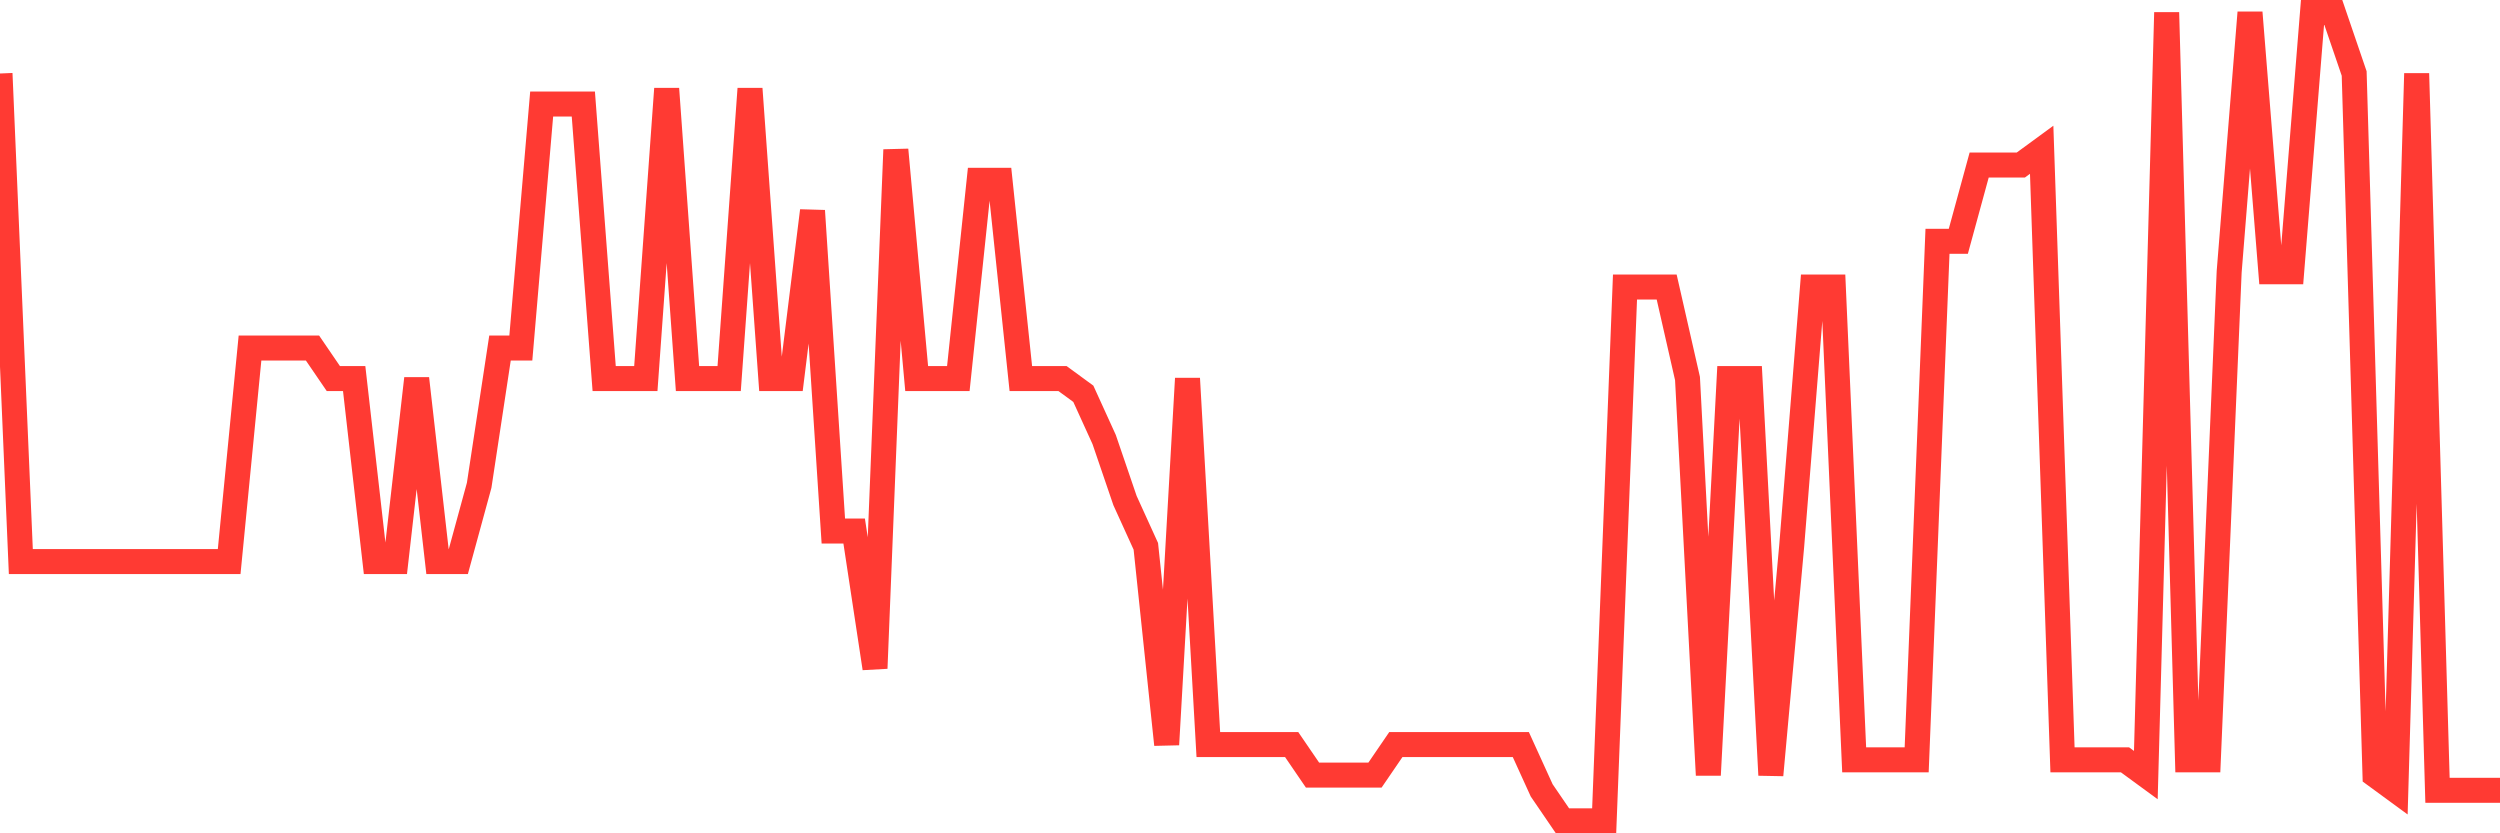 <svg
  xmlns="http://www.w3.org/2000/svg"
  xmlns:xlink="http://www.w3.org/1999/xlink"
  width="120"
  height="40"
  viewBox="0 0 120 40"
  preserveAspectRatio="none"
>
  <polyline
    points="0,3.528 1,26.955 2,26.955 3,26.955 4,26.955 5,26.955 6,26.955 7,26.955 8,26.955 9,26.955 10,26.955 11,26.955 12,16.706 13,16.706 14,16.706 15,16.706 16,18.17 17,18.17 18,26.955 19,26.955 20,18.17 21,26.955 22,26.955 23,23.294 24,16.706 25,16.706 26,4.992 27,4.992 28,4.992 29,18.17 30,18.17 31,18.17 32,4.26 33,18.17 34,18.17 35,18.17 36,4.26 37,18.17 38,18.17 39,10.117 40,25.491 41,25.491 42,32.079 43,7.189 44,18.17 45,18.17 46,18.17 47,8.653 48,8.653 49,18.17 50,18.17 51,18.17 52,18.902 53,21.098 54,24.026 55,26.223 56,35.74 57,18.17 58,35.74 59,35.74 60,35.74 61,35.74 62,35.74 63,37.204 64,37.204 65,37.204 66,37.204 67,35.74 68,35.74 69,35.74 70,35.74 71,35.74 72,35.74 73,35.74 74,37.936 75,39.4 76,39.4 77,39.4 78,13.777 79,13.777 80,13.777 81,18.17 82,37.204 83,18.17 84,18.17 85,37.204 86,26.223 87,13.777 88,13.777 89,36.472 90,36.472 91,36.472 92,36.472 93,11.581 94,11.581 95,7.921 96,7.921 97,7.921 98,7.189 99,36.472 100,36.472 101,36.472 102,36.472 103,37.204 104,0.6 105,36.472 106,36.472 107,13.045 108,0.6 109,13.045 110,13.045 111,0.6 112,0.6 113,3.528 114,37.204 115,37.936 116,3.528 117,37.936 118,37.936 119,37.936 120,37.936"
    fill="none"
    stroke="#ff3a33"
    stroke-width="1.2"
  >
  </polyline>
</svg>